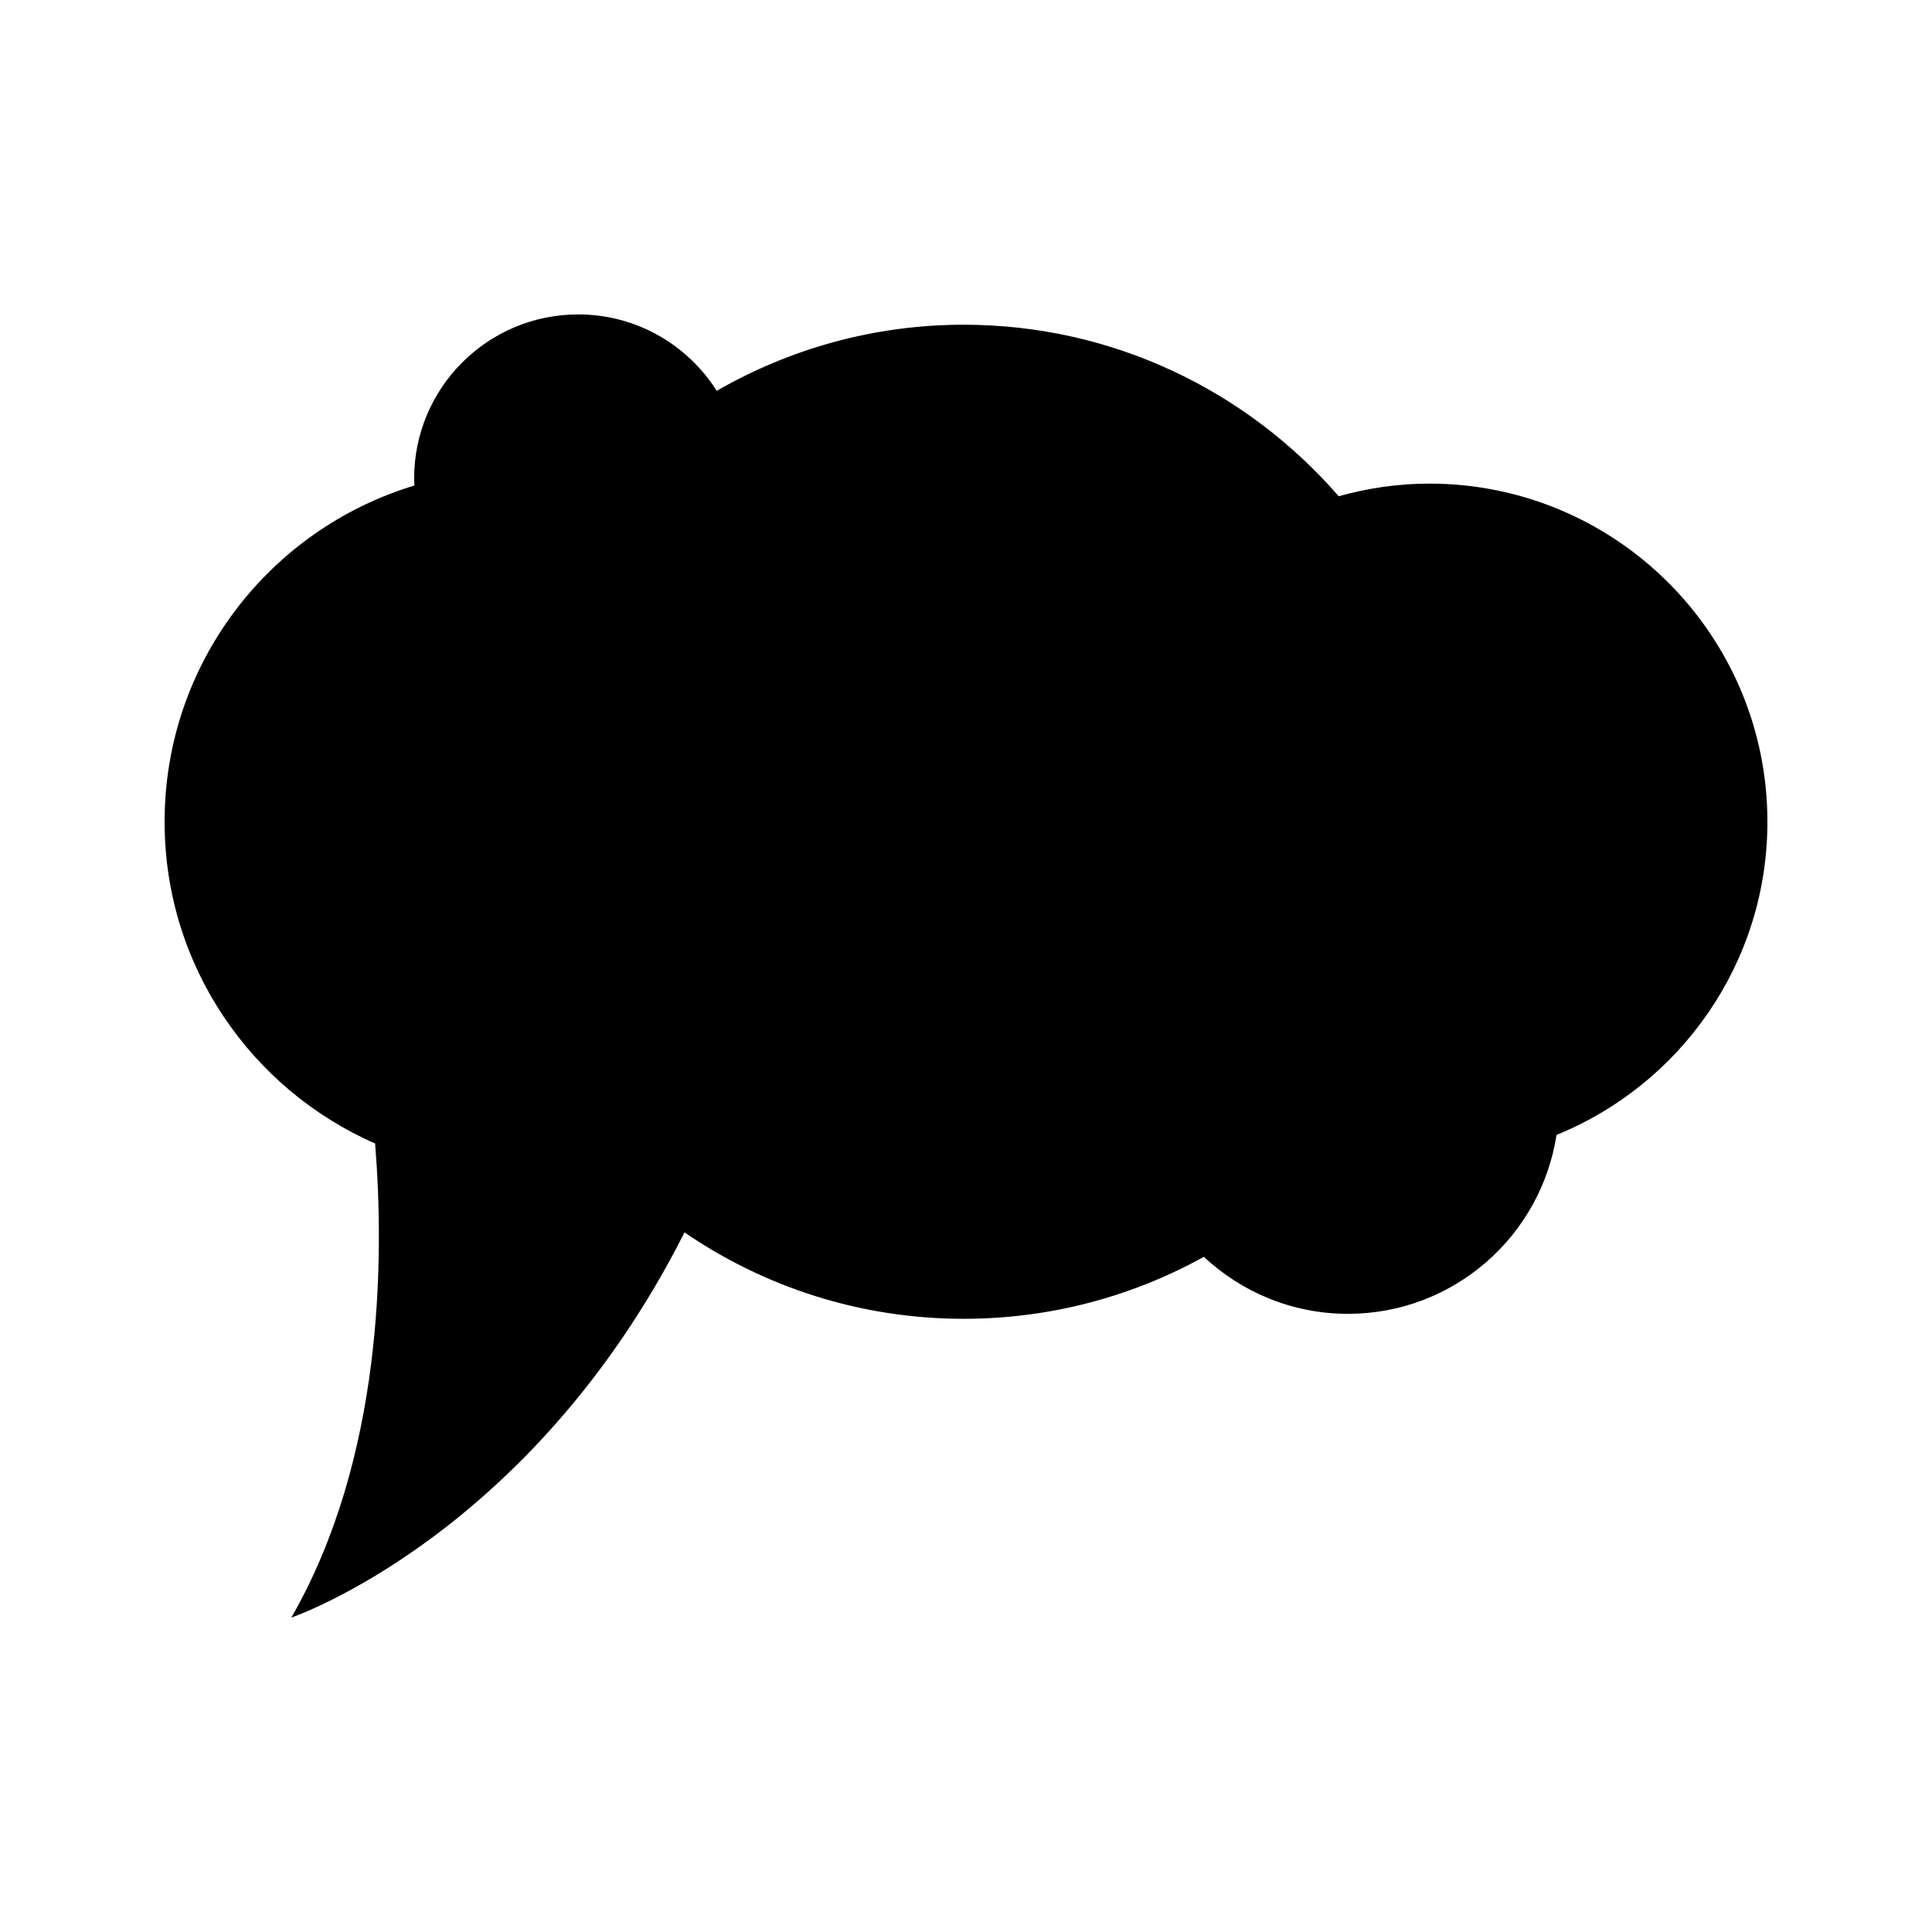 <?xml version="1.0" encoding="UTF-8"?>
<!-- Uploaded to: SVG Repo, www.svgrepo.com, Generator: SVG Repo Mixer Tools -->
<svg fill="#000000" width="800px" height="800px" version="1.1" viewBox="144 144 512 512" xmlns="http://www.w3.org/2000/svg">
 <path d="m522.76 272.16c-8.324 0-16.348 1.223-23.992 3.348-24.148-27.797-59.672-45.453-99.387-45.453-23.844 0-46.148 6.43-65.441 17.512-7.711-12.152-21.25-20.242-36.707-20.242-24.016 0-43.48 19.469-43.48 43.484 0 0.625 0.066 1.234 0.094 1.852-38.309 11.535-66.227 47.051-66.227 89.117 0 38.137 22.961 70.875 55.789 85.262 2.477 30.656 2.086 83.355-22.199 125.63 0 0 63.547-21.582 104.19-102.07 21.082 14.41 46.512 22.895 73.984 22.895 23.094 0 44.773-5.981 63.648-16.422 10.008 9.344 23.406 15.105 38.176 15.105 28.004 0 51.137-20.57 55.285-47.41 32.766-13.332 55.891-45.445 55.891-83-0.008-49.484-40.133-89.609-89.625-89.609z"/>
</svg>